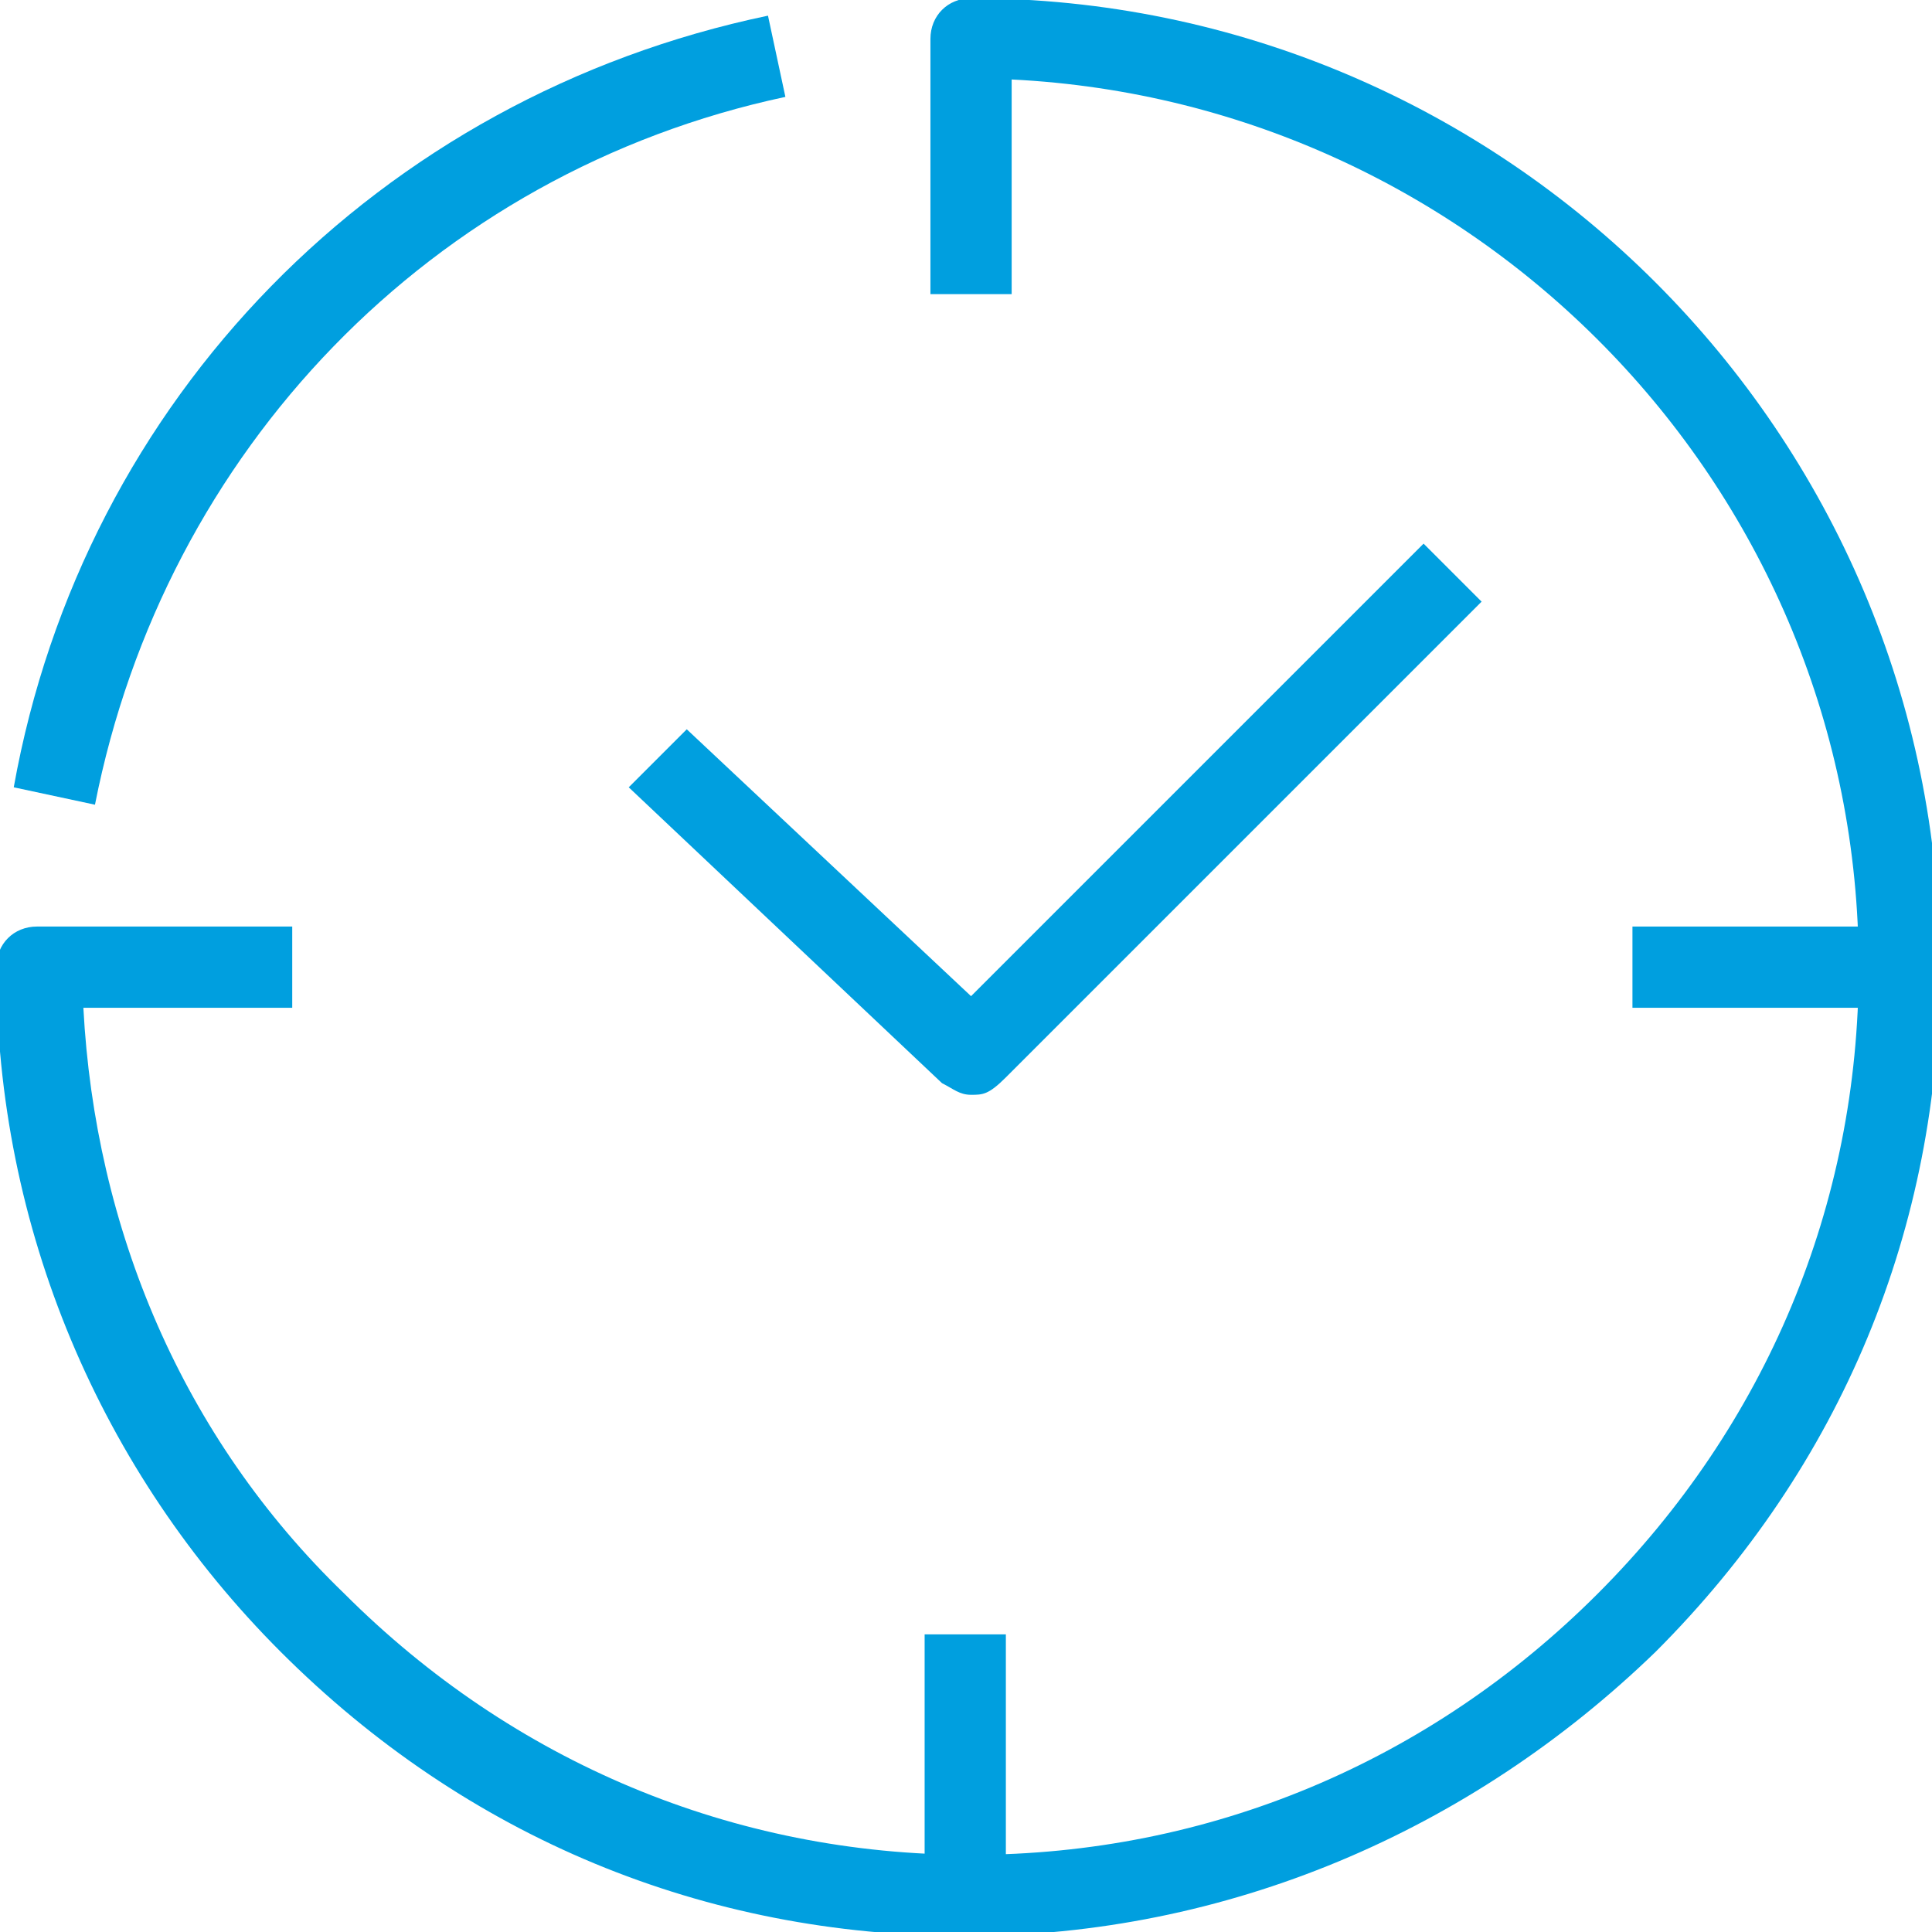 <?xml version="1.0" encoding="utf-8"?>
<!-- Generator: Adobe Illustrator 27.9.0, SVG Export Plug-In . SVG Version: 6.00 Build 0)  -->
<svg version="1.1" id="Vrstva_1" xmlns="http://www.w3.org/2000/svg" xmlns:xlink="http://www.w3.org/1999/xlink" x="0px" y="0px"
	 viewBox="0 0 33.3 33.3" style="enable-background:new 0 0 33.3 33.3;" xml:space="preserve">
<style type="text/css">
	.st0{fill:#009FDF;}
</style>
<g id="Group_195" transform="translate(-902.663 -1856.33)">
	<g id="Line_511">
		<rect x="918.6" y="1884.5" class="st0" width="1.4" height="4"/>
	</g>
	<g id="Line_512">
		<rect x="930.8" y="1872.3" class="st0" width="4" height="1.4"/>
	</g>
	<g id="Path_815">
		<path class="st0" d="M904.3,1870.2l-1.4-0.3c1.2-6.7,6.3-11.9,13-13.3l0.3,1.4C910.1,1859.3,905.5,1864.1,904.3,1870.2z"/>
	</g>
	<g id="Path_816">
		<path class="st0" d="M919.4,1875.2c-0.2,0-0.3-0.1-0.5-0.2l-5.4-5.1l1-1l4.9,4.6l7.8-7.8l1,1l-8.2,8.2
			C919.7,1875.2,919.6,1875.2,919.4,1875.2z"/>
	</g>
	<g id="Path_817">
		<path class="st0" d="M919.3,1889.7C919.3,1889.7,919.3,1889.7,919.3,1889.7c-4.5,0-8.6-1.7-11.8-4.9c-3.1-3.1-4.9-7.3-4.9-11.8
			c0-0.4,0.3-0.7,0.7-0.7h4.4v1.4h-3.6c0.2,3.8,1.7,7.4,4.5,10.1c2.9,2.9,6.7,4.5,10.8,4.5c0,0,0,0,0,0c4.1,0,7.9-1.6,10.8-4.5
			c2.9-2.9,4.5-6.7,4.5-10.8c0-8.2-6.5-14.9-14.6-15.3v3.7h-1.4v-4.4c0-0.4,0.3-0.7,0.7-0.7c9.2,0,16.7,7.5,16.7,16.7
			c0,4.5-1.7,8.6-4.9,11.8C928,1887.9,923.8,1889.7,919.3,1889.7z"/>
	</g>
</g>
</svg>
